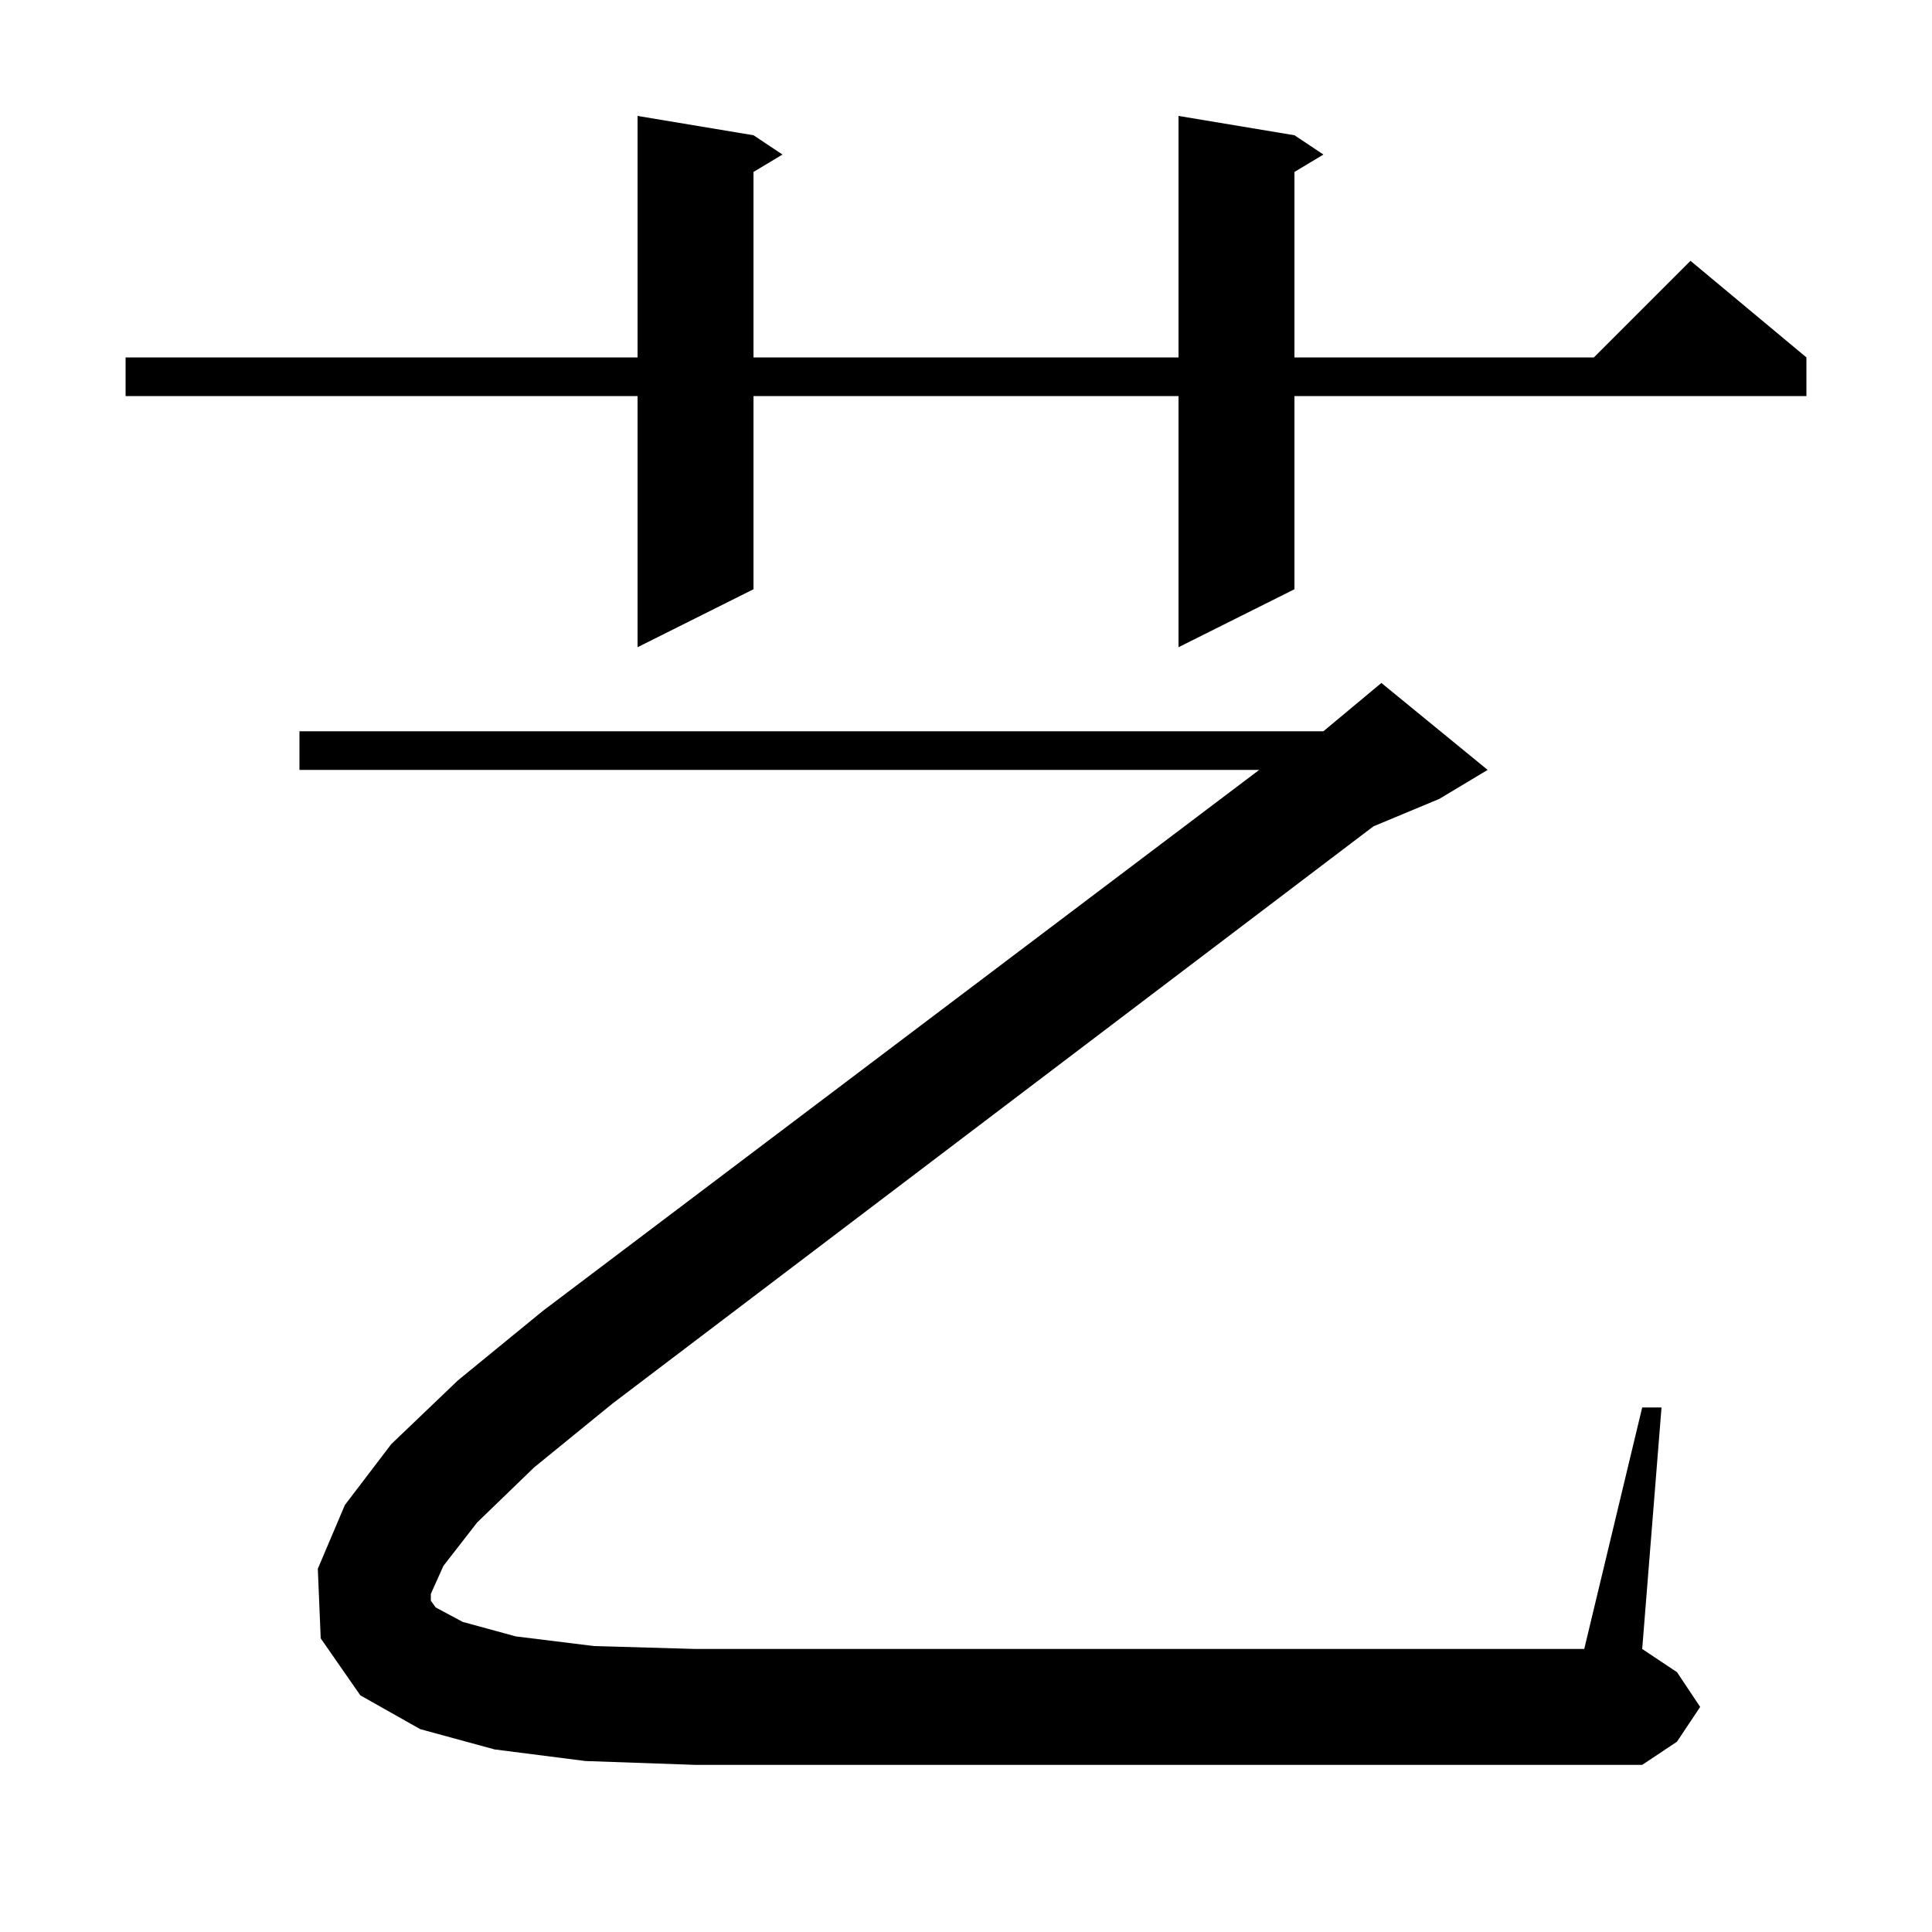 <svg xmlns="http://www.w3.org/2000/svg" xmlns:xlink="http://www.w3.org/1999/xlink" version="1.1" baseProfile="full" viewBox="0 0 200 200" width="200" height="200">
<g fill="black">
<path d="M 49.4 157.6 L 45.9 162.1 L 44.6 165.0 L 44.6 165.7 L 45.1 166.4 L 47.9 167.9 L 53.4 169.4 L 61.5 170.4 L 72.0 170.7 L 164.0 170.7 L 170.0 145.7 L 172.0 145.7 L 170.0 170.7 L 173.6 173.1 L 176.0 176.7 L 173.6 180.3 L 170.0 182.7 L 72.0 182.7 L 60.6 182.3 L 51.2 181.1 L 43.5 179.0 L 37.3 175.5 L 33.2 169.6 L 32.9 162.4 L 35.7 155.8 L 40.5 149.5 L 47.4 142.9 L 56.2 135.7 L 130.352 79.7 L 31.0 79.7 L 31.0 75.7 L 137.0 75.7 L 143.0 70.7 L 154.0 79.7 L 149.0 82.7 L 142.181 85.541 L 63.4 145.3 L 55.3 151.9 Z M 134.0 14.0 L 137.0 16.0 L 134.0 17.8 L 134.0 37.0 L 165.0 37.0 L 175.0 27.0 L 187.0 37.0 L 187.0 41.0 L 134.0 41.0 L 134.0 61.0 L 122.0 67.0 L 122.0 41.0 L 78.0 41.0 L 78.0 61.0 L 66.0 67.0 L 66.0 41.0 L 13.0 41.0 L 13.0 37.0 L 66.0 37.0 L 66.0 12.0 L 78.0 14.0 L 81.0 16.0 L 78.0 17.8 L 78.0 37.0 L 122.0 37.0 L 122.0 12.0 Z " />
</g>
</svg>
